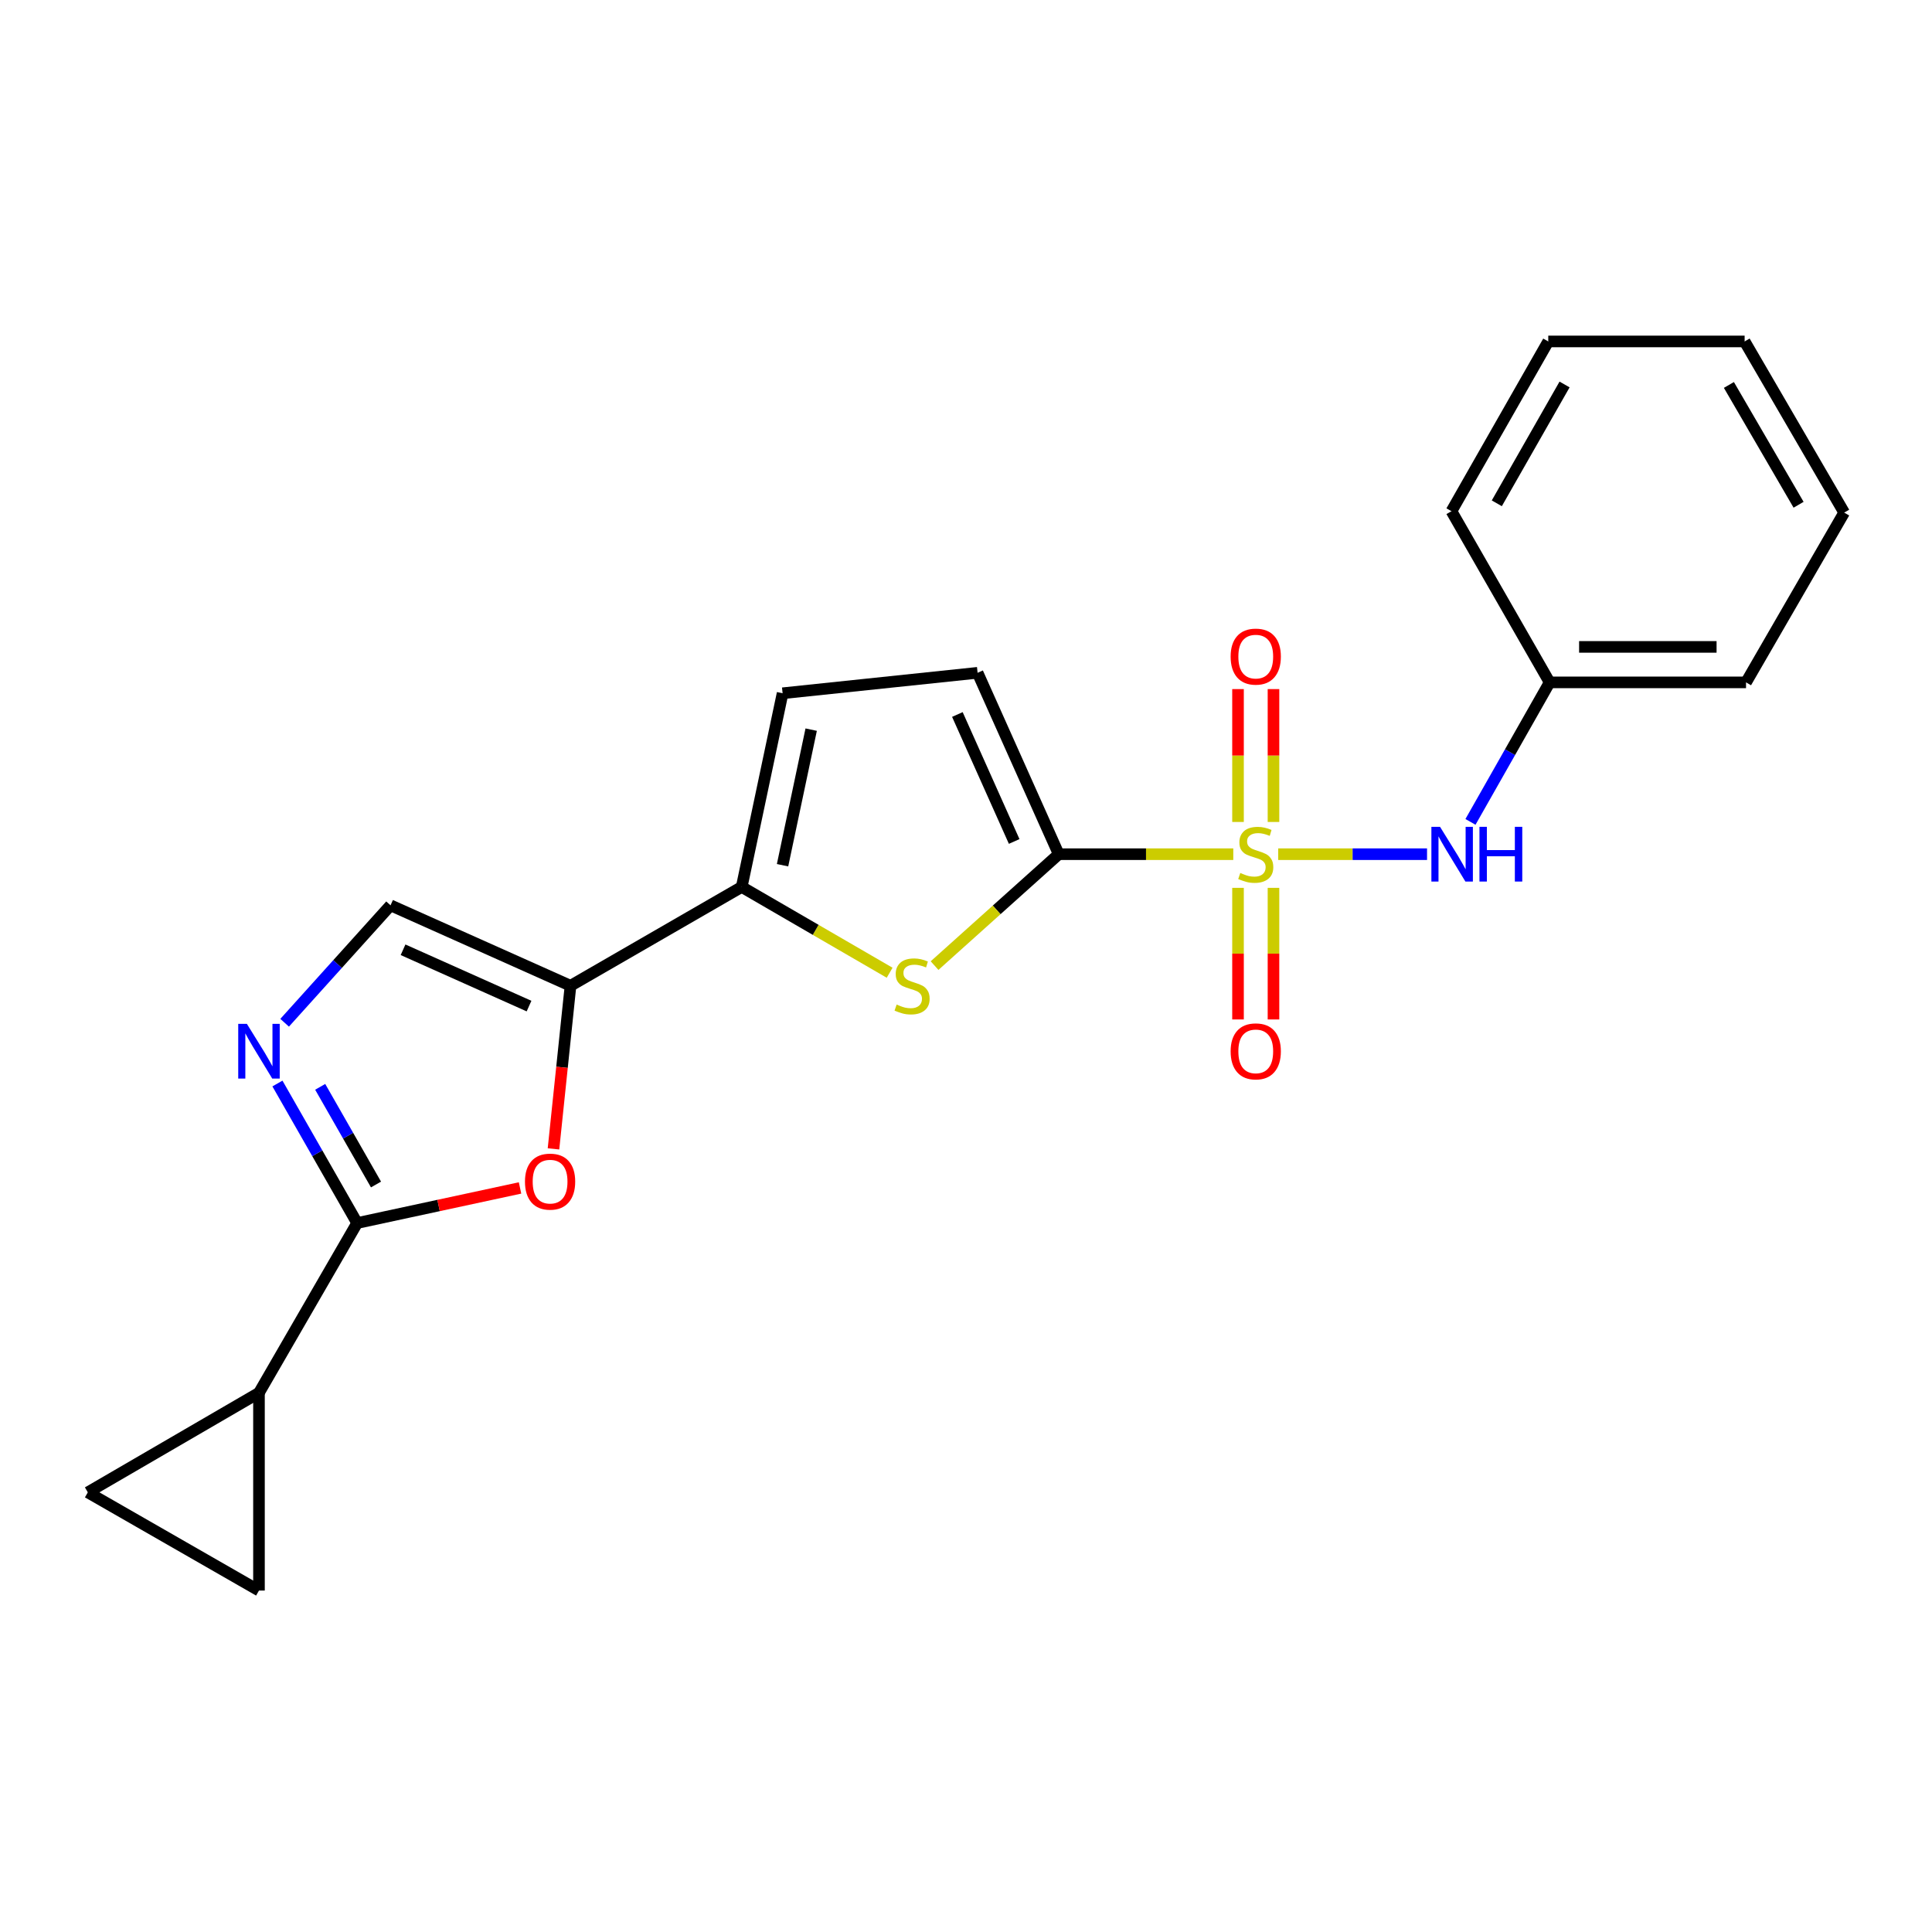 <?xml version='1.0' encoding='iso-8859-1'?>
<svg version='1.1' baseProfile='full'
              xmlns='http://www.w3.org/2000/svg'
                      xmlns:rdkit='http://www.rdkit.org/xml'
                      xmlns:xlink='http://www.w3.org/1999/xlink'
                  xml:space='preserve'
width='1000px' height='1000px' viewBox='0 0 1000 1000'>
<!-- END OF HEADER -->
<rect style='opacity:1.0;fill:#FFFFFF;stroke:none' width='1000' height='1000' x='0' y='0'> </rect>
<path class='bond-0' d='M 638.345,442.126 L 593.172,442.126' style='fill:none;fill-rule:evenodd;stroke:#CCCC00;stroke-width:6px;stroke-linecap:butt;stroke-linejoin:miter;stroke-opacity:1' />
<path class='bond-0' d='M 593.172,442.126 L 547.999,442.126' style='fill:none;fill-rule:evenodd;stroke:#000000;stroke-width:6px;stroke-linecap:butt;stroke-linejoin:miter;stroke-opacity:1' />
<path class='bond-9' d='M 661.596,442.126 L 700.115,442.126' style='fill:none;fill-rule:evenodd;stroke:#CCCC00;stroke-width:6px;stroke-linecap:butt;stroke-linejoin:miter;stroke-opacity:1' />
<path class='bond-9' d='M 700.115,442.126 L 738.633,442.126' style='fill:none;fill-rule:evenodd;stroke:#0000FF;stroke-width:6px;stroke-linecap:butt;stroke-linejoin:miter;stroke-opacity:1' />
<path class='bond-14' d='M 659.156,425.447 L 659.156,391.061' style='fill:none;fill-rule:evenodd;stroke:#CCCC00;stroke-width:6px;stroke-linecap:butt;stroke-linejoin:miter;stroke-opacity:1' />
<path class='bond-14' d='M 659.156,391.061 L 659.156,356.674' style='fill:none;fill-rule:evenodd;stroke:#FF0000;stroke-width:6px;stroke-linecap:butt;stroke-linejoin:miter;stroke-opacity:1' />
<path class='bond-14' d='M 640.793,425.447 L 640.793,391.061' style='fill:none;fill-rule:evenodd;stroke:#CCCC00;stroke-width:6px;stroke-linecap:butt;stroke-linejoin:miter;stroke-opacity:1' />
<path class='bond-14' d='M 640.793,391.061 L 640.793,356.674' style='fill:none;fill-rule:evenodd;stroke:#FF0000;stroke-width:6px;stroke-linecap:butt;stroke-linejoin:miter;stroke-opacity:1' />
<path class='bond-15' d='M 640.793,459.555 L 640.793,493.612' style='fill:none;fill-rule:evenodd;stroke:#CCCC00;stroke-width:6px;stroke-linecap:butt;stroke-linejoin:miter;stroke-opacity:1' />
<path class='bond-15' d='M 640.793,493.612 L 640.793,527.668' style='fill:none;fill-rule:evenodd;stroke:#FF0000;stroke-width:6px;stroke-linecap:butt;stroke-linejoin:miter;stroke-opacity:1' />
<path class='bond-15' d='M 659.156,459.555 L 659.156,493.612' style='fill:none;fill-rule:evenodd;stroke:#CCCC00;stroke-width:6px;stroke-linecap:butt;stroke-linejoin:miter;stroke-opacity:1' />
<path class='bond-15' d='M 659.156,493.612 L 659.156,527.668' style='fill:none;fill-rule:evenodd;stroke:#FF0000;stroke-width:6px;stroke-linecap:butt;stroke-linejoin:miter;stroke-opacity:1' />
<path class='bond-2' d='M 547.999,442.126 L 515.863,470.961' style='fill:none;fill-rule:evenodd;stroke:#000000;stroke-width:6px;stroke-linecap:butt;stroke-linejoin:miter;stroke-opacity:1' />
<path class='bond-2' d='M 515.863,470.961 L 483.728,499.797' style='fill:none;fill-rule:evenodd;stroke:#CCCC00;stroke-width:6px;stroke-linecap:butt;stroke-linejoin:miter;stroke-opacity:1' />
<path class='bond-10' d='M 547.999,442.126 L 505.999,348.24' style='fill:none;fill-rule:evenodd;stroke:#000000;stroke-width:6px;stroke-linecap:butt;stroke-linejoin:miter;stroke-opacity:1' />
<path class='bond-10' d='M 524.937,435.542 L 495.536,369.822' style='fill:none;fill-rule:evenodd;stroke:#000000;stroke-width:6px;stroke-linecap:butt;stroke-linejoin:miter;stroke-opacity:1' />
<path class='bond-1' d='M 295.293,510.232 L 383.905,459.081' style='fill:none;fill-rule:evenodd;stroke:#000000;stroke-width:6px;stroke-linecap:butt;stroke-linejoin:miter;stroke-opacity:1' />
<path class='bond-6' d='M 295.293,510.232 L 290.889,552.445' style='fill:none;fill-rule:evenodd;stroke:#000000;stroke-width:6px;stroke-linecap:butt;stroke-linejoin:miter;stroke-opacity:1' />
<path class='bond-6' d='M 290.889,552.445 L 286.484,594.659' style='fill:none;fill-rule:evenodd;stroke:#FF0000;stroke-width:6px;stroke-linecap:butt;stroke-linejoin:miter;stroke-opacity:1' />
<path class='bond-7' d='M 295.293,510.232 L 202.142,468.589' style='fill:none;fill-rule:evenodd;stroke:#000000;stroke-width:6px;stroke-linecap:butt;stroke-linejoin:miter;stroke-opacity:1' />
<path class='bond-7' d='M 273.826,520.75 L 208.62,491.6' style='fill:none;fill-rule:evenodd;stroke:#000000;stroke-width:6px;stroke-linecap:butt;stroke-linejoin:miter;stroke-opacity:1' />
<path class='bond-4' d='M 460.47,503.488 L 422.187,481.284' style='fill:none;fill-rule:evenodd;stroke:#CCCC00;stroke-width:6px;stroke-linecap:butt;stroke-linejoin:miter;stroke-opacity:1' />
<path class='bond-4' d='M 422.187,481.284 L 383.905,459.081' style='fill:none;fill-rule:evenodd;stroke:#000000;stroke-width:6px;stroke-linecap:butt;stroke-linejoin:miter;stroke-opacity:1' />
<path class='bond-3' d='M 184.86,633.04 L 227.015,623.958' style='fill:none;fill-rule:evenodd;stroke:#000000;stroke-width:6px;stroke-linecap:butt;stroke-linejoin:miter;stroke-opacity:1' />
<path class='bond-3' d='M 227.015,623.958 L 269.171,614.876' style='fill:none;fill-rule:evenodd;stroke:#FF0000;stroke-width:6px;stroke-linecap:butt;stroke-linejoin:miter;stroke-opacity:1' />
<path class='bond-8' d='M 184.86,633.04 L 134.046,720.927' style='fill:none;fill-rule:evenodd;stroke:#000000;stroke-width:6px;stroke-linecap:butt;stroke-linejoin:miter;stroke-opacity:1' />
<path class='bond-24' d='M 184.86,633.04 L 164.23,596.931' style='fill:none;fill-rule:evenodd;stroke:#000000;stroke-width:6px;stroke-linecap:butt;stroke-linejoin:miter;stroke-opacity:1' />
<path class='bond-24' d='M 164.23,596.931 L 143.599,560.823' style='fill:none;fill-rule:evenodd;stroke:#0000FF;stroke-width:6px;stroke-linecap:butt;stroke-linejoin:miter;stroke-opacity:1' />
<path class='bond-24' d='M 194.615,613.098 L 180.174,587.822' style='fill:none;fill-rule:evenodd;stroke:#000000;stroke-width:6px;stroke-linecap:butt;stroke-linejoin:miter;stroke-opacity:1' />
<path class='bond-24' d='M 180.174,587.822 L 165.732,562.546' style='fill:none;fill-rule:evenodd;stroke:#0000FF;stroke-width:6px;stroke-linecap:butt;stroke-linejoin:miter;stroke-opacity:1' />
<path class='bond-22' d='M 383.905,459.081 L 405.073,358.829' style='fill:none;fill-rule:evenodd;stroke:#000000;stroke-width:6px;stroke-linecap:butt;stroke-linejoin:miter;stroke-opacity:1' />
<path class='bond-22' d='M 405.047,447.837 L 419.865,377.661' style='fill:none;fill-rule:evenodd;stroke:#000000;stroke-width:6px;stroke-linecap:butt;stroke-linejoin:miter;stroke-opacity:1' />
<path class='bond-5' d='M 147.328,529.373 L 174.735,498.981' style='fill:none;fill-rule:evenodd;stroke:#0000FF;stroke-width:6px;stroke-linecap:butt;stroke-linejoin:miter;stroke-opacity:1' />
<path class='bond-5' d='M 174.735,498.981 L 202.142,468.589' style='fill:none;fill-rule:evenodd;stroke:#000000;stroke-width:6px;stroke-linecap:butt;stroke-linejoin:miter;stroke-opacity:1' />
<path class='bond-12' d='M 134.046,720.927 L 45.455,772.446' style='fill:none;fill-rule:evenodd;stroke:#000000;stroke-width:6px;stroke-linecap:butt;stroke-linejoin:miter;stroke-opacity:1' />
<path class='bond-13' d='M 134.046,720.927 L 134.046,823.27' style='fill:none;fill-rule:evenodd;stroke:#000000;stroke-width:6px;stroke-linecap:butt;stroke-linejoin:miter;stroke-opacity:1' />
<path class='bond-16' d='M 761.111,425.41 L 781.601,389.304' style='fill:none;fill-rule:evenodd;stroke:#0000FF;stroke-width:6px;stroke-linecap:butt;stroke-linejoin:miter;stroke-opacity:1' />
<path class='bond-16' d='M 781.601,389.304 L 802.092,353.198' style='fill:none;fill-rule:evenodd;stroke:#000000;stroke-width:6px;stroke-linecap:butt;stroke-linejoin:miter;stroke-opacity:1' />
<path class='bond-11' d='M 505.999,348.24 L 405.073,358.829' style='fill:none;fill-rule:evenodd;stroke:#000000;stroke-width:6px;stroke-linecap:butt;stroke-linejoin:miter;stroke-opacity:1' />
<path class='bond-25' d='M 45.455,772.446 L 134.046,823.27' style='fill:none;fill-rule:evenodd;stroke:#000000;stroke-width:6px;stroke-linecap:butt;stroke-linejoin:miter;stroke-opacity:1' />
<path class='bond-17' d='M 802.092,353.198 L 903.741,353.198' style='fill:none;fill-rule:evenodd;stroke:#000000;stroke-width:6px;stroke-linecap:butt;stroke-linejoin:miter;stroke-opacity:1' />
<path class='bond-17' d='M 817.339,334.835 L 888.494,334.835' style='fill:none;fill-rule:evenodd;stroke:#000000;stroke-width:6px;stroke-linecap:butt;stroke-linejoin:miter;stroke-opacity:1' />
<path class='bond-18' d='M 802.092,353.198 L 751.277,264.597' style='fill:none;fill-rule:evenodd;stroke:#000000;stroke-width:6px;stroke-linecap:butt;stroke-linejoin:miter;stroke-opacity:1' />
<path class='bond-19' d='M 903.741,353.198 L 954.545,265.321' style='fill:none;fill-rule:evenodd;stroke:#000000;stroke-width:6px;stroke-linecap:butt;stroke-linejoin:miter;stroke-opacity:1' />
<path class='bond-20' d='M 751.277,264.597 L 801.378,176.73' style='fill:none;fill-rule:evenodd;stroke:#000000;stroke-width:6px;stroke-linecap:butt;stroke-linejoin:miter;stroke-opacity:1' />
<path class='bond-20' d='M 774.744,260.512 L 809.815,199.005' style='fill:none;fill-rule:evenodd;stroke:#000000;stroke-width:6px;stroke-linecap:butt;stroke-linejoin:miter;stroke-opacity:1' />
<path class='bond-23' d='M 954.545,265.321 L 903.017,176.73' style='fill:none;fill-rule:evenodd;stroke:#000000;stroke-width:6px;stroke-linecap:butt;stroke-linejoin:miter;stroke-opacity:1' />
<path class='bond-23' d='M 930.943,261.265 L 894.873,199.251' style='fill:none;fill-rule:evenodd;stroke:#000000;stroke-width:6px;stroke-linecap:butt;stroke-linejoin:miter;stroke-opacity:1' />
<path class='bond-21' d='M 801.378,176.73 L 903.017,176.73' style='fill:none;fill-rule:evenodd;stroke:#000000;stroke-width:6px;stroke-linecap:butt;stroke-linejoin:miter;stroke-opacity:1' />
<path  class='atom-0' d='M 641.975 451.846
Q 642.295 451.966, 643.615 452.526
Q 644.935 453.086, 646.375 453.446
Q 647.855 453.766, 649.295 453.766
Q 651.975 453.766, 653.535 452.486
Q 655.095 451.166, 655.095 448.886
Q 655.095 447.326, 654.295 446.366
Q 653.535 445.406, 652.335 444.886
Q 651.135 444.366, 649.135 443.766
Q 646.615 443.006, 645.095 442.286
Q 643.615 441.566, 642.535 440.046
Q 641.495 438.526, 641.495 435.966
Q 641.495 432.406, 643.895 430.206
Q 646.335 428.006, 651.135 428.006
Q 654.415 428.006, 658.135 429.566
L 657.215 432.646
Q 653.815 431.246, 651.255 431.246
Q 648.495 431.246, 646.975 432.406
Q 645.455 433.526, 645.495 435.486
Q 645.495 437.006, 646.255 437.926
Q 647.055 438.846, 648.175 439.366
Q 649.335 439.886, 651.255 440.486
Q 653.815 441.286, 655.335 442.086
Q 656.855 442.886, 657.935 444.526
Q 659.055 446.126, 659.055 448.886
Q 659.055 452.806, 656.415 454.926
Q 653.815 457.006, 649.455 457.006
Q 646.935 457.006, 645.015 456.446
Q 643.135 455.926, 640.895 455.006
L 641.975 451.846
' fill='#CCCC00'/>
<path  class='atom-3' d='M 464.098 519.952
Q 464.418 520.072, 465.738 520.632
Q 467.058 521.192, 468.498 521.552
Q 469.978 521.872, 471.418 521.872
Q 474.098 521.872, 475.658 520.592
Q 477.218 519.272, 477.218 516.992
Q 477.218 515.432, 476.418 514.472
Q 475.658 513.512, 474.458 512.992
Q 473.258 512.472, 471.258 511.872
Q 468.738 511.112, 467.218 510.392
Q 465.738 509.672, 464.658 508.152
Q 463.618 506.632, 463.618 504.072
Q 463.618 500.512, 466.018 498.312
Q 468.458 496.112, 473.258 496.112
Q 476.538 496.112, 480.258 497.672
L 479.338 500.752
Q 475.938 499.352, 473.378 499.352
Q 470.618 499.352, 469.098 500.512
Q 467.578 501.632, 467.618 503.592
Q 467.618 505.112, 468.378 506.032
Q 469.178 506.952, 470.298 507.472
Q 471.458 507.992, 473.378 508.592
Q 475.938 509.392, 477.458 510.192
Q 478.978 510.992, 480.058 512.632
Q 481.178 514.232, 481.178 516.992
Q 481.178 520.912, 478.538 523.032
Q 475.938 525.112, 471.578 525.112
Q 469.058 525.112, 467.138 524.552
Q 465.258 524.032, 463.018 523.112
L 464.098 519.952
' fill='#CCCC00'/>
<path  class='atom-6' d='M 127.786 529.942
L 137.066 544.942
Q 137.986 546.422, 139.466 549.102
Q 140.946 551.782, 141.026 551.942
L 141.026 529.942
L 144.786 529.942
L 144.786 558.262
L 140.906 558.262
L 130.946 541.862
Q 129.786 539.942, 128.546 537.742
Q 127.346 535.542, 126.986 534.862
L 126.986 558.262
L 123.306 558.262
L 123.306 529.942
L 127.786 529.942
' fill='#0000FF'/>
<path  class='atom-7' d='M 271.724 611.605
Q 271.724 604.805, 275.084 601.005
Q 278.444 597.205, 284.724 597.205
Q 291.004 597.205, 294.364 601.005
Q 297.724 604.805, 297.724 611.605
Q 297.724 618.485, 294.324 622.405
Q 290.924 626.285, 284.724 626.285
Q 278.484 626.285, 275.084 622.405
Q 271.724 618.525, 271.724 611.605
M 284.724 623.085
Q 289.044 623.085, 291.364 620.205
Q 293.724 617.285, 293.724 611.605
Q 293.724 606.045, 291.364 603.245
Q 289.044 600.405, 284.724 600.405
Q 280.404 600.405, 278.044 603.205
Q 275.724 606.005, 275.724 611.605
Q 275.724 617.325, 278.044 620.205
Q 280.404 623.085, 284.724 623.085
' fill='#FF0000'/>
<path  class='atom-10' d='M 745.364 427.966
L 754.644 442.966
Q 755.564 444.446, 757.044 447.126
Q 758.524 449.806, 758.604 449.966
L 758.604 427.966
L 762.364 427.966
L 762.364 456.286
L 758.484 456.286
L 748.524 439.886
Q 747.364 437.966, 746.124 435.766
Q 744.924 433.566, 744.564 432.886
L 744.564 456.286
L 740.884 456.286
L 740.884 427.966
L 745.364 427.966
' fill='#0000FF'/>
<path  class='atom-10' d='M 765.764 427.966
L 769.604 427.966
L 769.604 440.006
L 784.084 440.006
L 784.084 427.966
L 787.924 427.966
L 787.924 456.286
L 784.084 456.286
L 784.084 443.206
L 769.604 443.206
L 769.604 456.286
L 765.764 456.286
L 765.764 427.966
' fill='#0000FF'/>
<path  class='atom-15' d='M 636.975 339.853
Q 636.975 333.053, 640.335 329.253
Q 643.695 325.453, 649.975 325.453
Q 656.255 325.453, 659.615 329.253
Q 662.975 333.053, 662.975 339.853
Q 662.975 346.733, 659.575 350.653
Q 656.175 354.533, 649.975 354.533
Q 643.735 354.533, 640.335 350.653
Q 636.975 346.773, 636.975 339.853
M 649.975 351.333
Q 654.295 351.333, 656.615 348.453
Q 658.975 345.533, 658.975 339.853
Q 658.975 334.293, 656.615 331.493
Q 654.295 328.653, 649.975 328.653
Q 645.655 328.653, 643.295 331.453
Q 640.975 334.253, 640.975 339.853
Q 640.975 345.573, 643.295 348.453
Q 645.655 351.333, 649.975 351.333
' fill='#FF0000'/>
<path  class='atom-16' d='M 636.975 544.182
Q 636.975 537.382, 640.335 533.582
Q 643.695 529.782, 649.975 529.782
Q 656.255 529.782, 659.615 533.582
Q 662.975 537.382, 662.975 544.182
Q 662.975 551.062, 659.575 554.982
Q 656.175 558.862, 649.975 558.862
Q 643.735 558.862, 640.335 554.982
Q 636.975 551.102, 636.975 544.182
M 649.975 555.662
Q 654.295 555.662, 656.615 552.782
Q 658.975 549.862, 658.975 544.182
Q 658.975 538.622, 656.615 535.822
Q 654.295 532.982, 649.975 532.982
Q 645.655 532.982, 643.295 535.782
Q 640.975 538.582, 640.975 544.182
Q 640.975 549.902, 643.295 552.782
Q 645.655 555.662, 649.975 555.662
' fill='#FF0000'/>
</svg>
